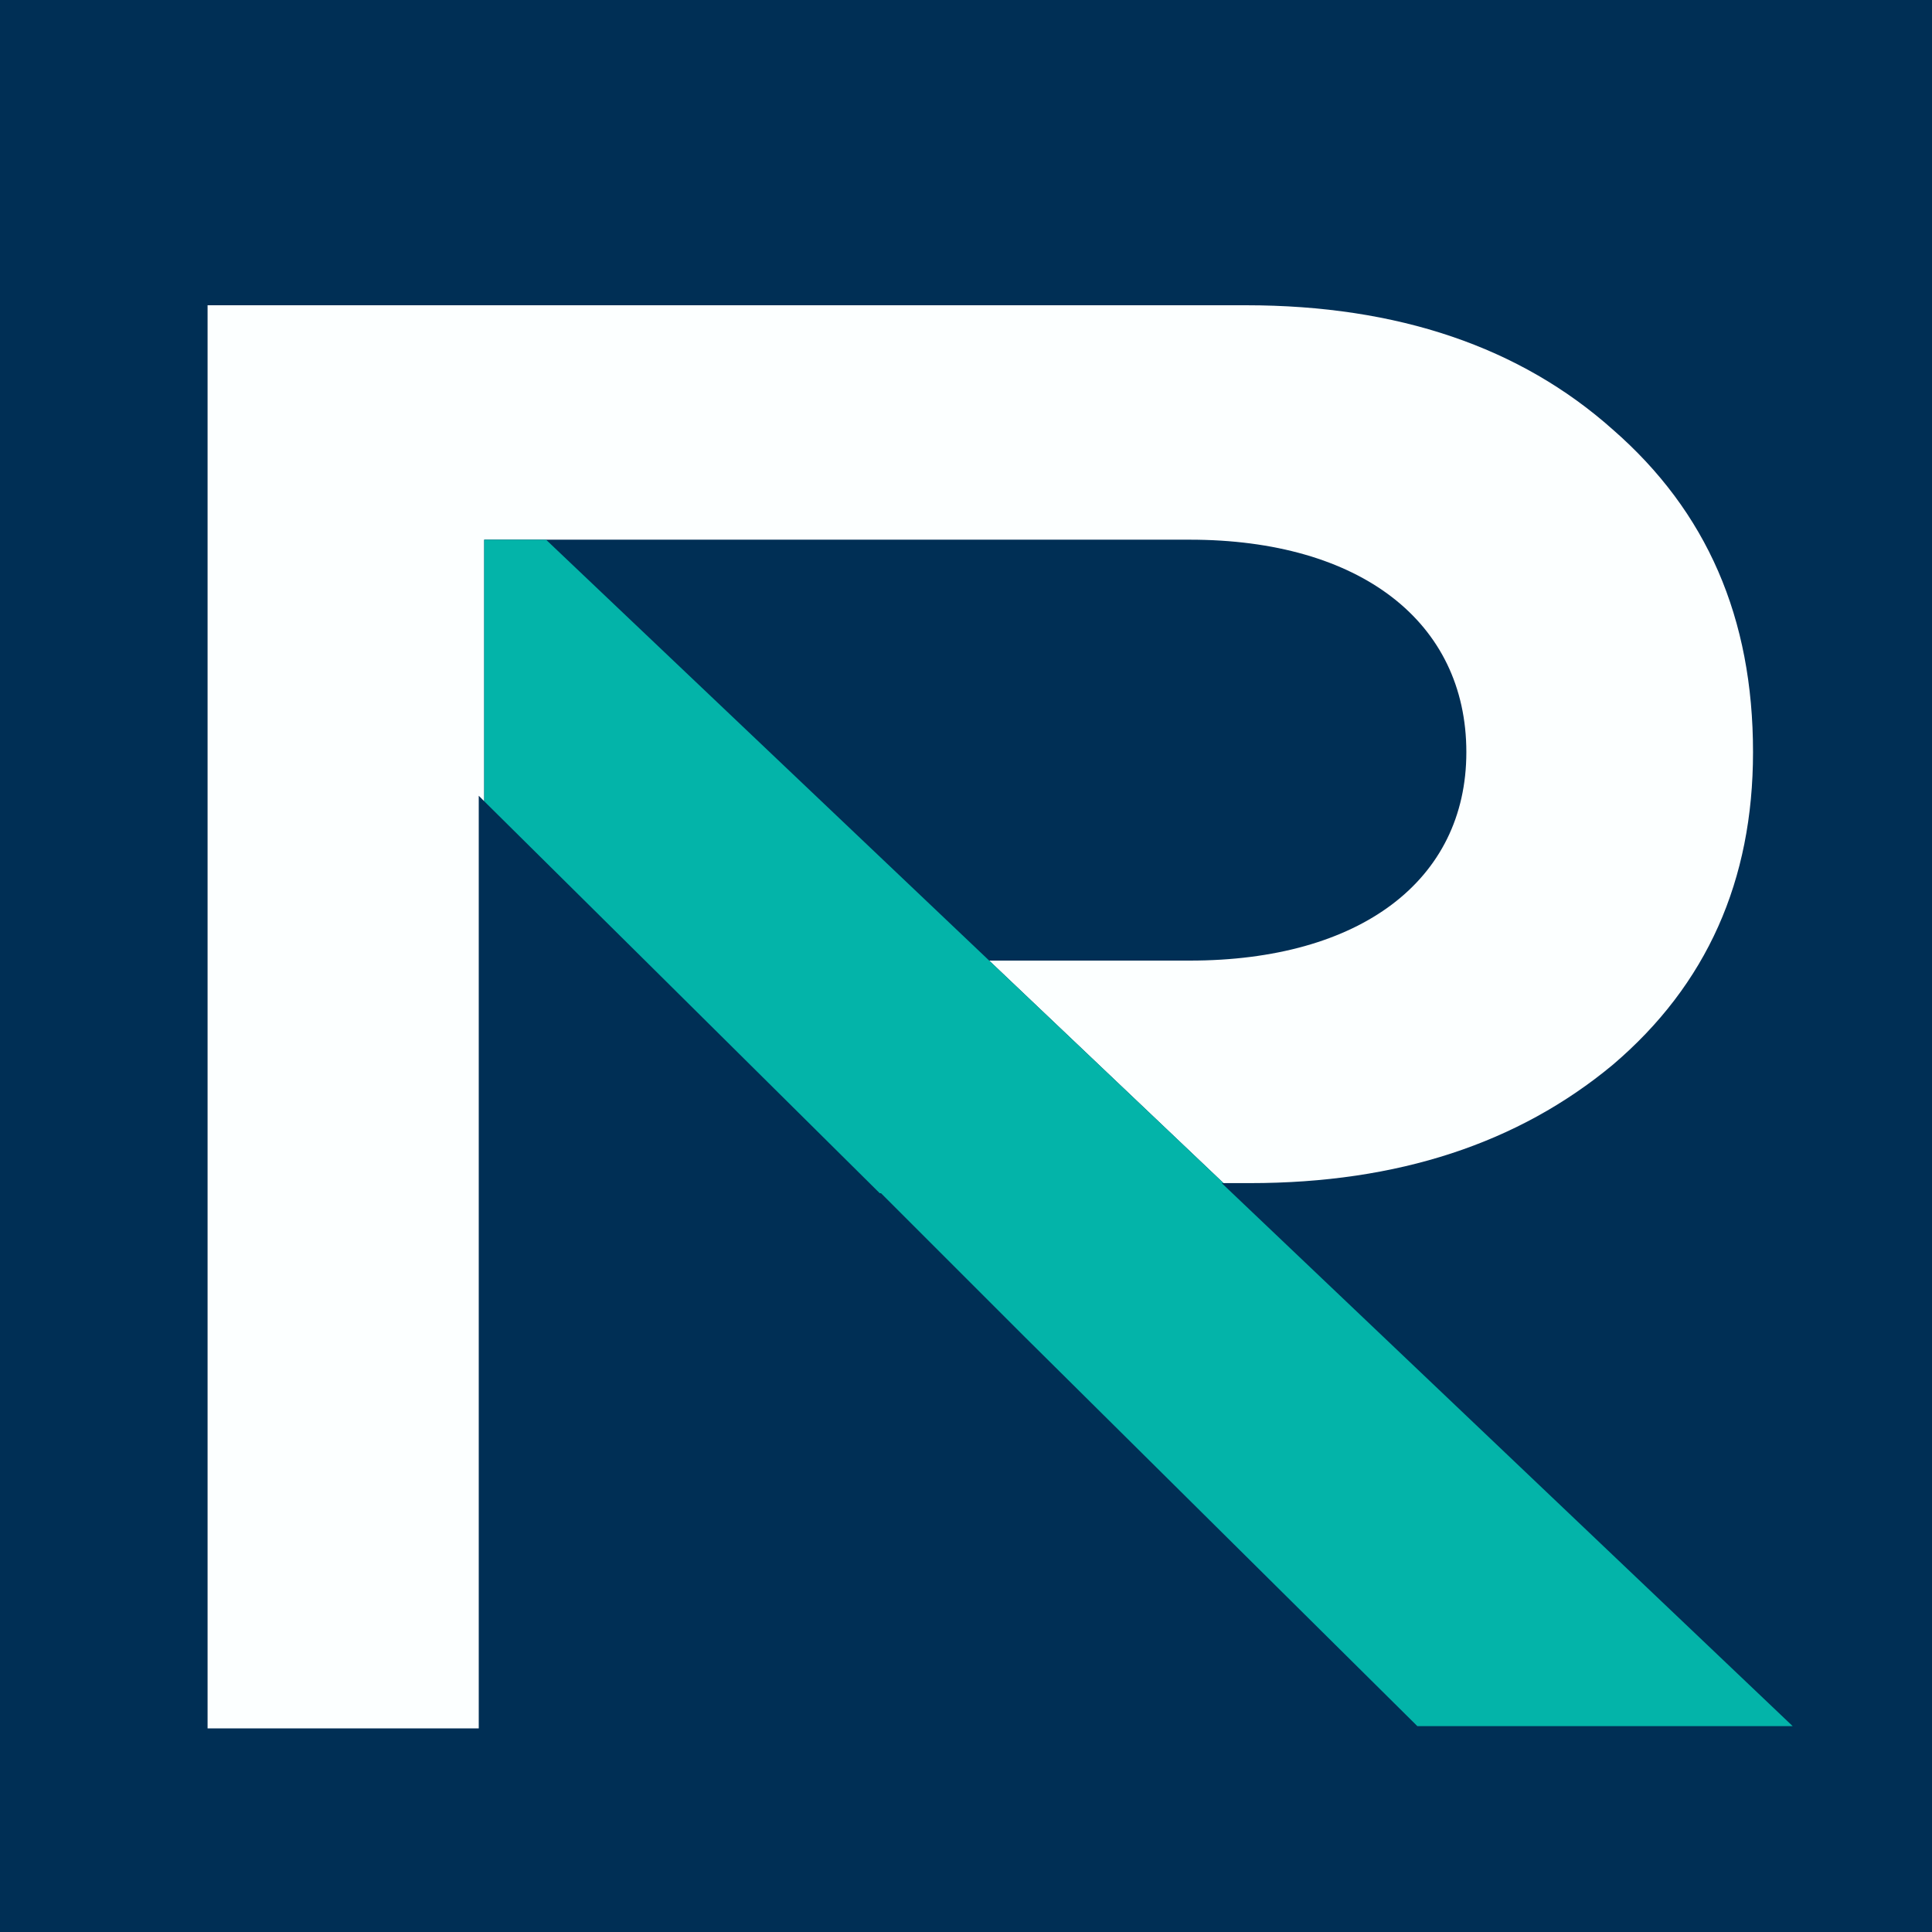 <svg xmlns="http://www.w3.org/2000/svg" xmlns:xlink="http://www.w3.org/1999/xlink" id="Calque_1" x="0px" y="0px" viewBox="0 0 500 500" xml:space="preserve"><rect x="-291" y="-294" fill="#002F55" width="1084" height="1085"></rect><g>	<path fill="#FCFFFF" d="M417.37,111.15C393.5,89.88,361.85,79,322.44,79H53.72v368.31h70.18V205.94l1.41,1.41v-67.68h182.59   c44.08,0,71.59,21.27,71.59,54.99c0,33.2-27.51,53.94-71.59,53.94h-51.9l60.65,57.59h6.8c38.39,0,69.52-10.35,93.91-30.6   c24.39-20.74,36.32-47.73,36.32-80.93C453.69,159.93,441.76,132.41,417.37,111.15z M464.57,447.31l-0.62-0.59 M265.28,346.07"></path>	<polygon fill="#03B4A9" points="463.94,446.72 366.81,446.72 265.28,346.07 228,308.8 227.67,308.8 166.96,248.61 125.31,207.36    125.31,139.68 141.32,139.68 256.01,248.61 316.65,306.2 316.19,306.2  "></polygon></g></svg>